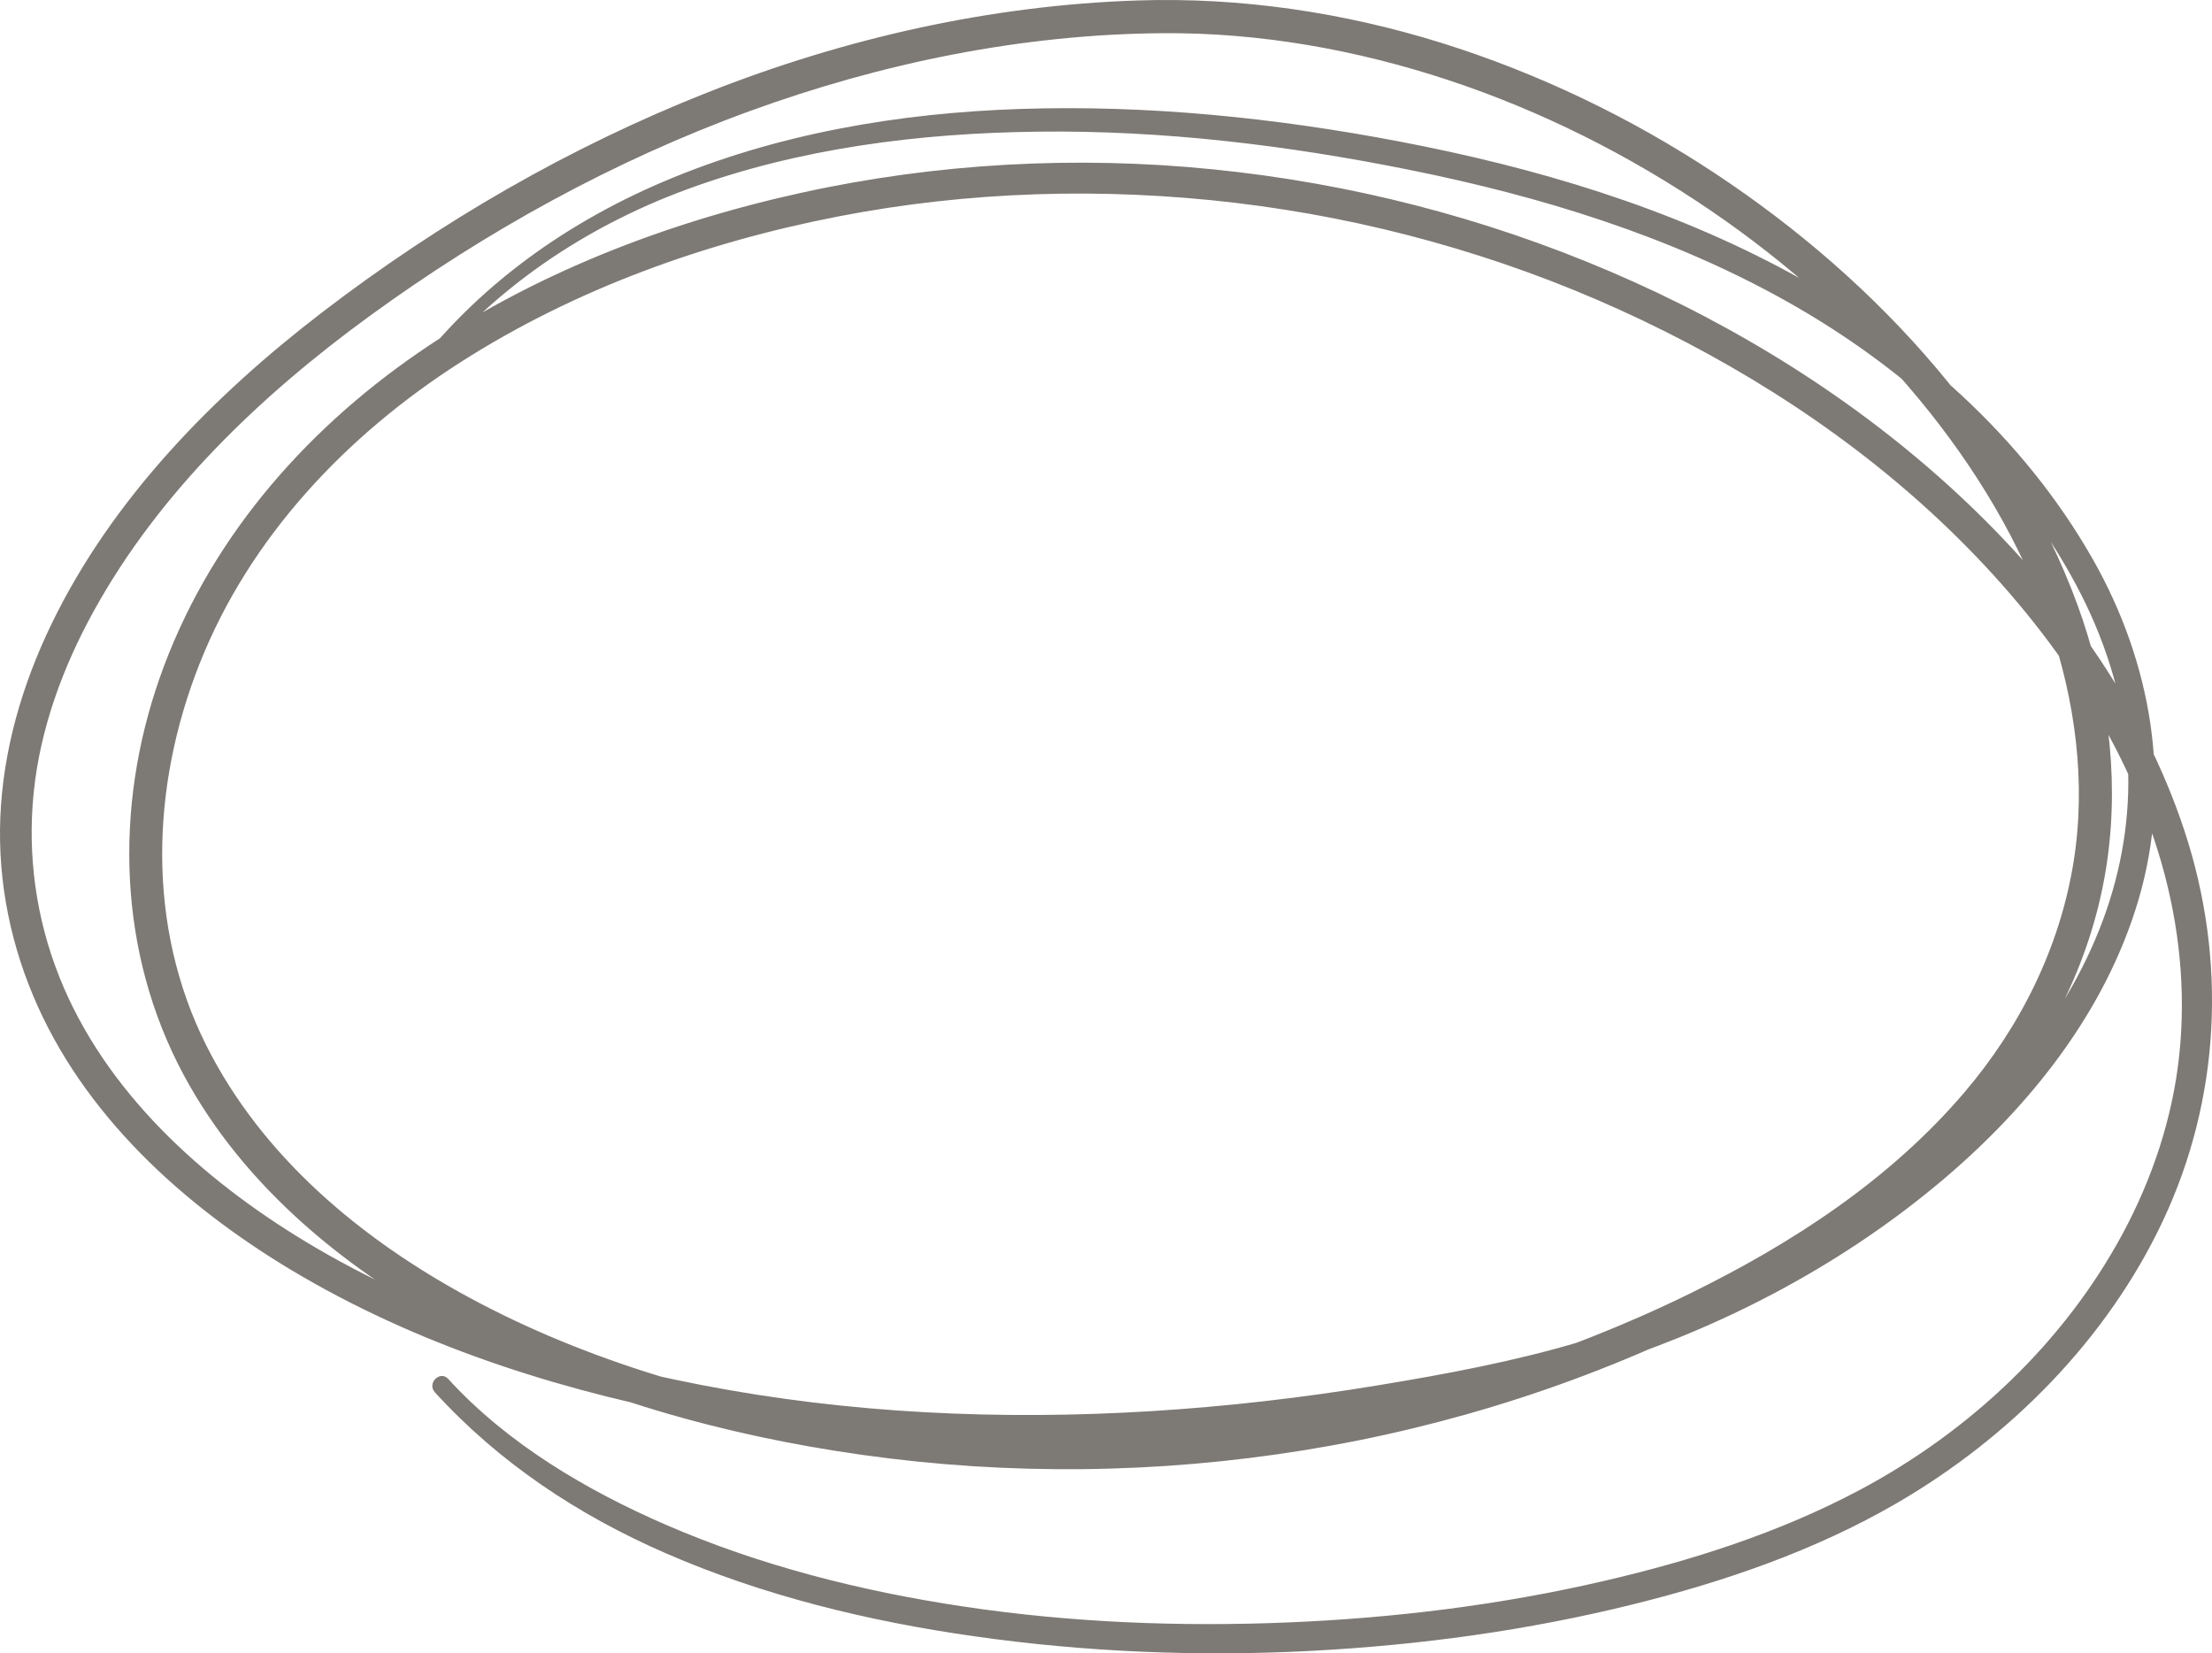 <?xml version="1.0" encoding="UTF-8"?> <svg xmlns="http://www.w3.org/2000/svg" width="95" height="71" viewBox="0 0 95 71" fill="none"> <g clip-path="url(#clip0_313_36)"> <path d="M17.667 16.837C20.622 12.775 24.834 9.845 29.52 8.125C34.32 6.362 39.485 5.715 44.576 5.654C49.94 5.587 55.281 6.237 60.533 7.294C66.147 8.424 71.713 10.126 76.728 12.937C81.82 15.791 86.376 19.904 89.156 25.101C90.348 27.327 91.161 29.779 91.358 32.308C91.536 34.603 91.219 36.894 90.474 39.069C88.897 43.675 85.548 47.504 81.785 50.483C77.691 53.723 72.889 56.11 67.902 57.606C65.05 58.461 62.099 59.009 59.165 59.492C55.933 60.025 52.673 60.4 49.404 60.601C42.965 60.993 36.464 60.703 30.124 59.475C24.217 58.331 18.307 56.447 13.13 53.323C8.686 50.642 4.509 46.876 2.548 41.949C1.547 39.433 1.173 36.728 1.447 34.034C1.725 31.297 2.696 28.655 4.016 26.259C6.838 21.136 11.194 16.98 15.877 13.569C20.879 9.927 26.358 6.901 32.172 4.781C37.854 2.709 43.883 1.468 49.941 1.425C54.104 1.395 58.242 2.133 62.19 3.435C66.178 4.753 69.967 6.657 73.44 9.02C76.8 11.306 79.865 14.046 82.456 17.186C84.816 20.046 86.791 23.295 88.003 26.812C89.128 30.077 89.601 33.599 89.058 36.994C88.47 40.671 86.786 44.065 84.384 46.889C81.177 50.661 76.963 53.401 72.554 55.56C67.035 58.262 61.086 60.066 55.014 60.984C48.965 61.898 42.741 61.904 36.694 60.978C30.976 60.103 25.262 58.483 20.155 55.722C15.512 53.214 11.257 49.678 8.855 44.885C6.282 39.753 6.484 33.77 8.568 28.509C10.725 23.055 14.893 18.68 19.775 15.557C24.695 12.409 30.302 10.399 36.015 9.292C41.622 8.205 47.4 8.039 53.07 8.712C58.748 9.386 64.357 10.938 69.566 13.305C74.756 15.663 79.658 18.81 83.763 22.786C87.837 26.73 91.269 31.589 92.841 37.096C93.604 39.772 93.888 42.564 93.591 45.336C93.306 48.006 92.436 50.609 91.169 52.967C88.635 57.678 84.571 61.482 79.875 63.981C76.422 65.818 72.647 67.02 68.849 67.899C64.421 68.925 59.894 69.48 55.357 69.67C50.688 69.865 45.988 69.681 41.364 68.986C37.001 68.332 32.666 67.241 28.61 65.484C25.19 64.001 21.785 61.993 19.25 59.215C18.898 58.829 18.325 59.404 18.677 59.789C21.448 62.823 24.832 65.062 28.585 66.697C32.785 68.527 37.291 69.618 41.813 70.262C46.613 70.946 51.485 71.147 56.326 70.892C60.978 70.647 65.632 70.013 70.156 68.889C74.062 67.92 77.953 66.584 81.448 64.557C86.291 61.749 90.485 57.535 92.887 52.435C95.37 47.161 95.643 41.232 93.825 35.701C91.982 30.099 88.361 25.183 84.072 21.205C79.73 17.177 74.593 13.985 69.16 11.662C63.734 9.34 57.983 7.865 52.114 7.274C46.218 6.679 40.226 7.003 34.436 8.274C28.624 9.548 22.885 11.759 17.964 15.148C12.954 18.6 8.886 23.325 6.855 29.12C4.9 34.701 5.065 40.899 7.886 46.155C10.506 51.038 15.026 54.67 19.86 57.203C25.179 59.99 31.093 61.64 37.018 62.474C43.329 63.364 49.736 63.291 56.026 62.273C62.29 61.261 68.401 59.286 74.062 56.41C78.477 54.165 82.71 51.265 85.839 47.37C88.29 44.32 89.99 40.728 90.518 36.83C91.013 33.172 90.487 29.443 89.227 25.987C87.862 22.249 85.731 18.847 83.172 15.819C80.438 12.584 77.193 9.786 73.668 7.452C70.033 5.048 66.056 3.138 61.897 1.839C57.69 0.53 53.283 -0.124 48.876 0.019C42.541 0.225 36.277 1.641 30.389 3.969C24.465 6.31 18.911 9.524 13.855 13.398C9.162 16.993 4.813 21.42 2.211 26.799C0.954 29.397 0.133 32.204 0.014 35.097C-0.1 37.891 0.474 40.667 1.621 43.211C3.892 48.255 8.291 52.093 12.99 54.821C18.392 57.959 24.54 59.858 30.659 60.958C37.222 62.138 43.937 62.344 50.577 61.831C53.93 61.573 57.271 61.132 60.581 60.54C63.51 60.016 66.436 59.421 69.264 58.485C74.391 56.788 79.261 54.185 83.4 50.698C87.175 47.517 90.426 43.445 91.841 38.646C93.309 33.67 92.414 28.466 89.873 24.001C86.886 18.752 82.174 14.604 76.917 11.741C71.692 8.896 65.915 7.185 60.096 6.076C54.749 5.056 49.28 4.5 43.835 4.678C38.601 4.849 33.326 5.743 28.487 7.803C24.024 9.704 20.075 12.606 17.25 16.59C17.069 16.846 17.488 17.084 17.667 16.835V16.837Z" fill="#7D7975"></path> </g> <defs> <clipPath id="clip0_313_36"> <rect width="95" height="71" fill="white"></rect> </clipPath> </defs> </svg> 